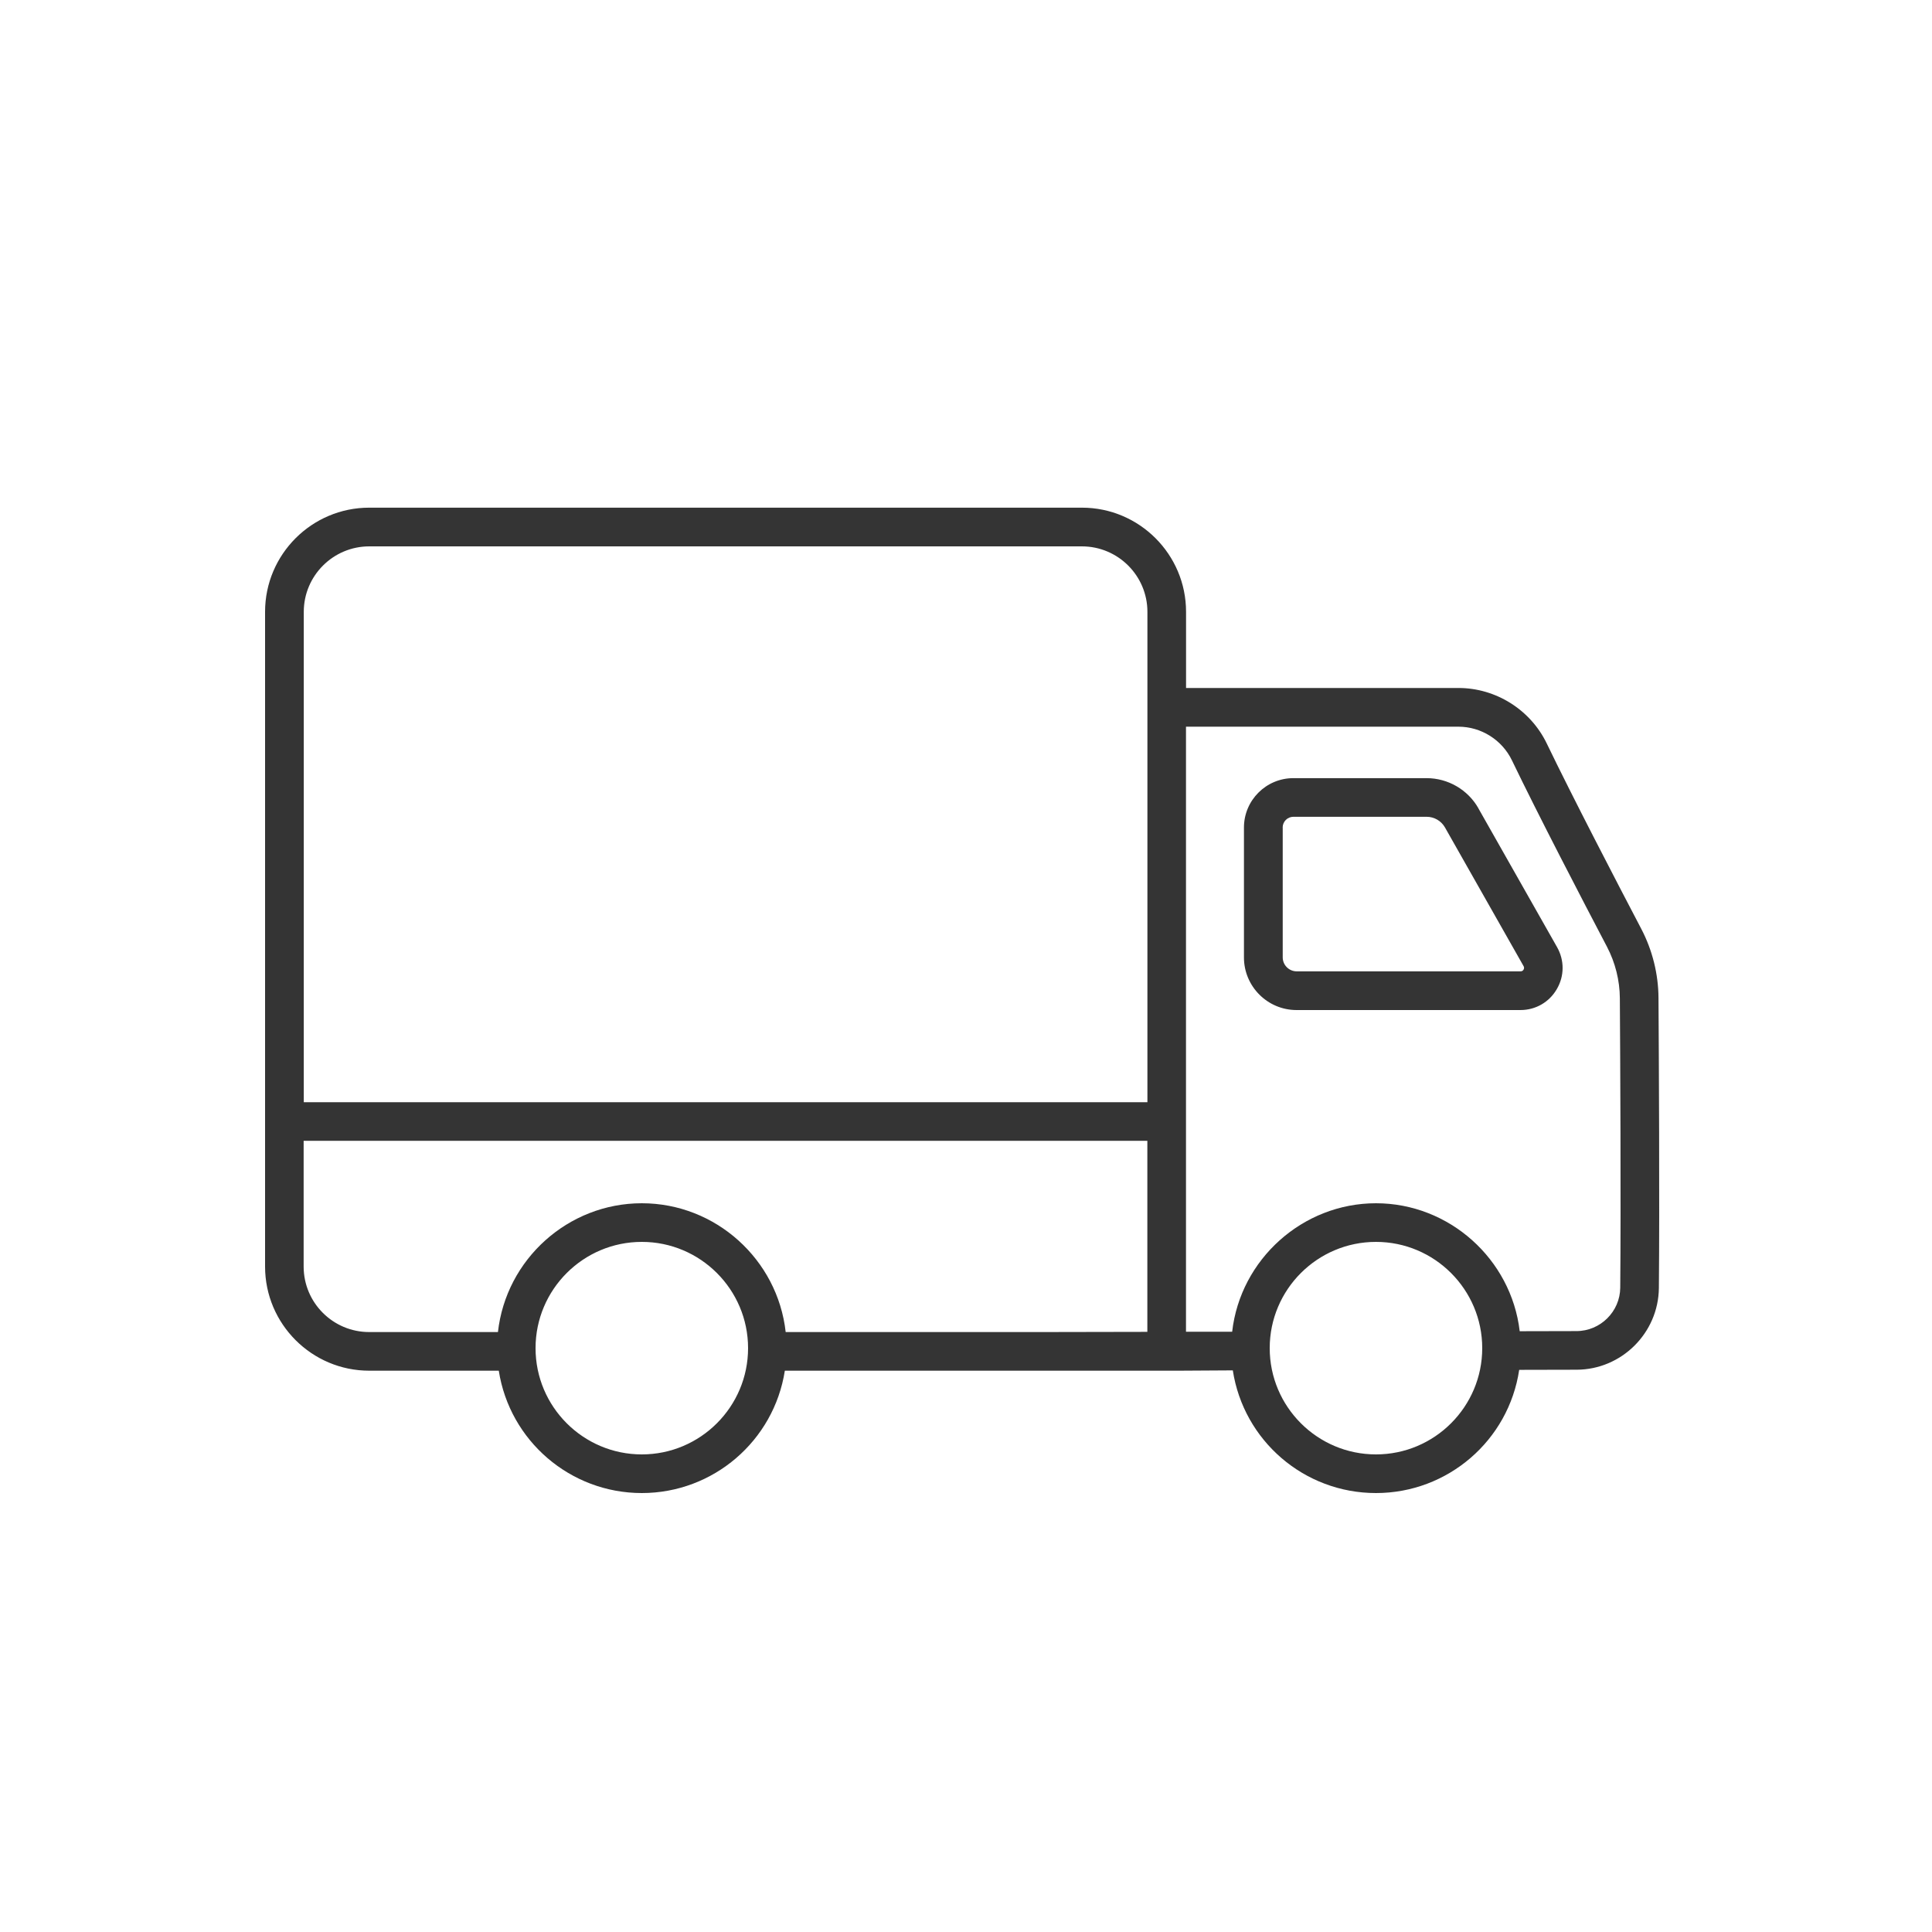<?xml version="1.0" encoding="UTF-8"?><svg id="b" xmlns="http://www.w3.org/2000/svg" viewBox="0 0 300 300"><path d="m257.53,154.95c-.02-3.71-.95-7.42-2.67-10.71-3.76-7.17-10.66-20.45-14.68-28.79-2.52-5.23-7.9-8.62-13.7-8.62h-42.31v-11.83c0-8.91-7.25-16.17-16.17-16.17H57.33c-8.91,0-16.17,7.25-16.17,16.17v101.67c0,8.91,7.25,16.17,16.17,16.17h20.12c1.7,10.89,11.1,19,22.21,19s20.51-8.11,22.21-19h61.29l8.27-.05c1.68,10.92,11.08,19.05,22.23,19.05s20.6-8.16,22.24-19.13l8.9-.02c6.99-.01,12.72-5.7,12.79-12.69.12-13.22,0-35.91-.06-45.05Zm-43.87,70.89c-9.1,0-16.5-7.4-16.5-16.5s7.4-16.5,16.5-16.5,16.5,7.4,16.5,16.5-7.4,16.5-16.5,16.5Zm37.93-25.89c-.03,3.71-3.08,6.74-6.8,6.74l-8.81.02c-1.32-11.21-10.95-19.87-22.32-19.87s-21.05,8.69-22.33,19.95h-7.17s0-93.95,0-93.95h42.31c3.52,0,6.77,2.05,8.3,5.22,4.05,8.42,10.99,21.77,14.77,28.97,1.28,2.45,1.97,5.2,1.99,7.96.06,9.13.18,31.78.06,44.96Zm-151.93,25.89c-9.1,0-16.5-7.4-16.5-16.5s7.4-16.5,16.5-16.5,16.5,7.4,16.5,16.5-7.4,16.5-16.5,16.5Zm78.5-48.7v29.67l-16,.03h-40.16c-1.26-11.29-10.89-20-22.34-20s-21.08,8.71-22.34,20h-20c-5.61,0-10.17-4.56-10.17-10.17v-19.53h131ZM57.33,84.84h110.67c5.61,0,10.17,4.56,10.17,10.17v76.14H47.17v-76.14c0-5.61,4.56-10.17,10.17-10.17Z" fill="#343434"/><path d="m229.58,125.53c-1.64-2.9-4.73-4.7-8.06-4.7h-20.69c-4.23,0-7.67,3.44-7.67,7.67v20.17c0,4.5,3.66,8.17,8.17,8.17h34.76c2.35,0,4.47-1.21,5.65-3.25,1.19-2.03,1.2-4.47.04-6.52l-12.21-21.54Zm-30.41,2.97c0-.92.75-1.67,1.67-1.67h20.69c1.17,0,2.26.63,2.84,1.65l12.21,21.54c.1.18.1.36,0,.54h0c-.1.18-.26.27-.47.27h-34.76c-1.19,0-2.17-.97-2.17-2.17v-20.17Z" fill="#343434"/></svg>